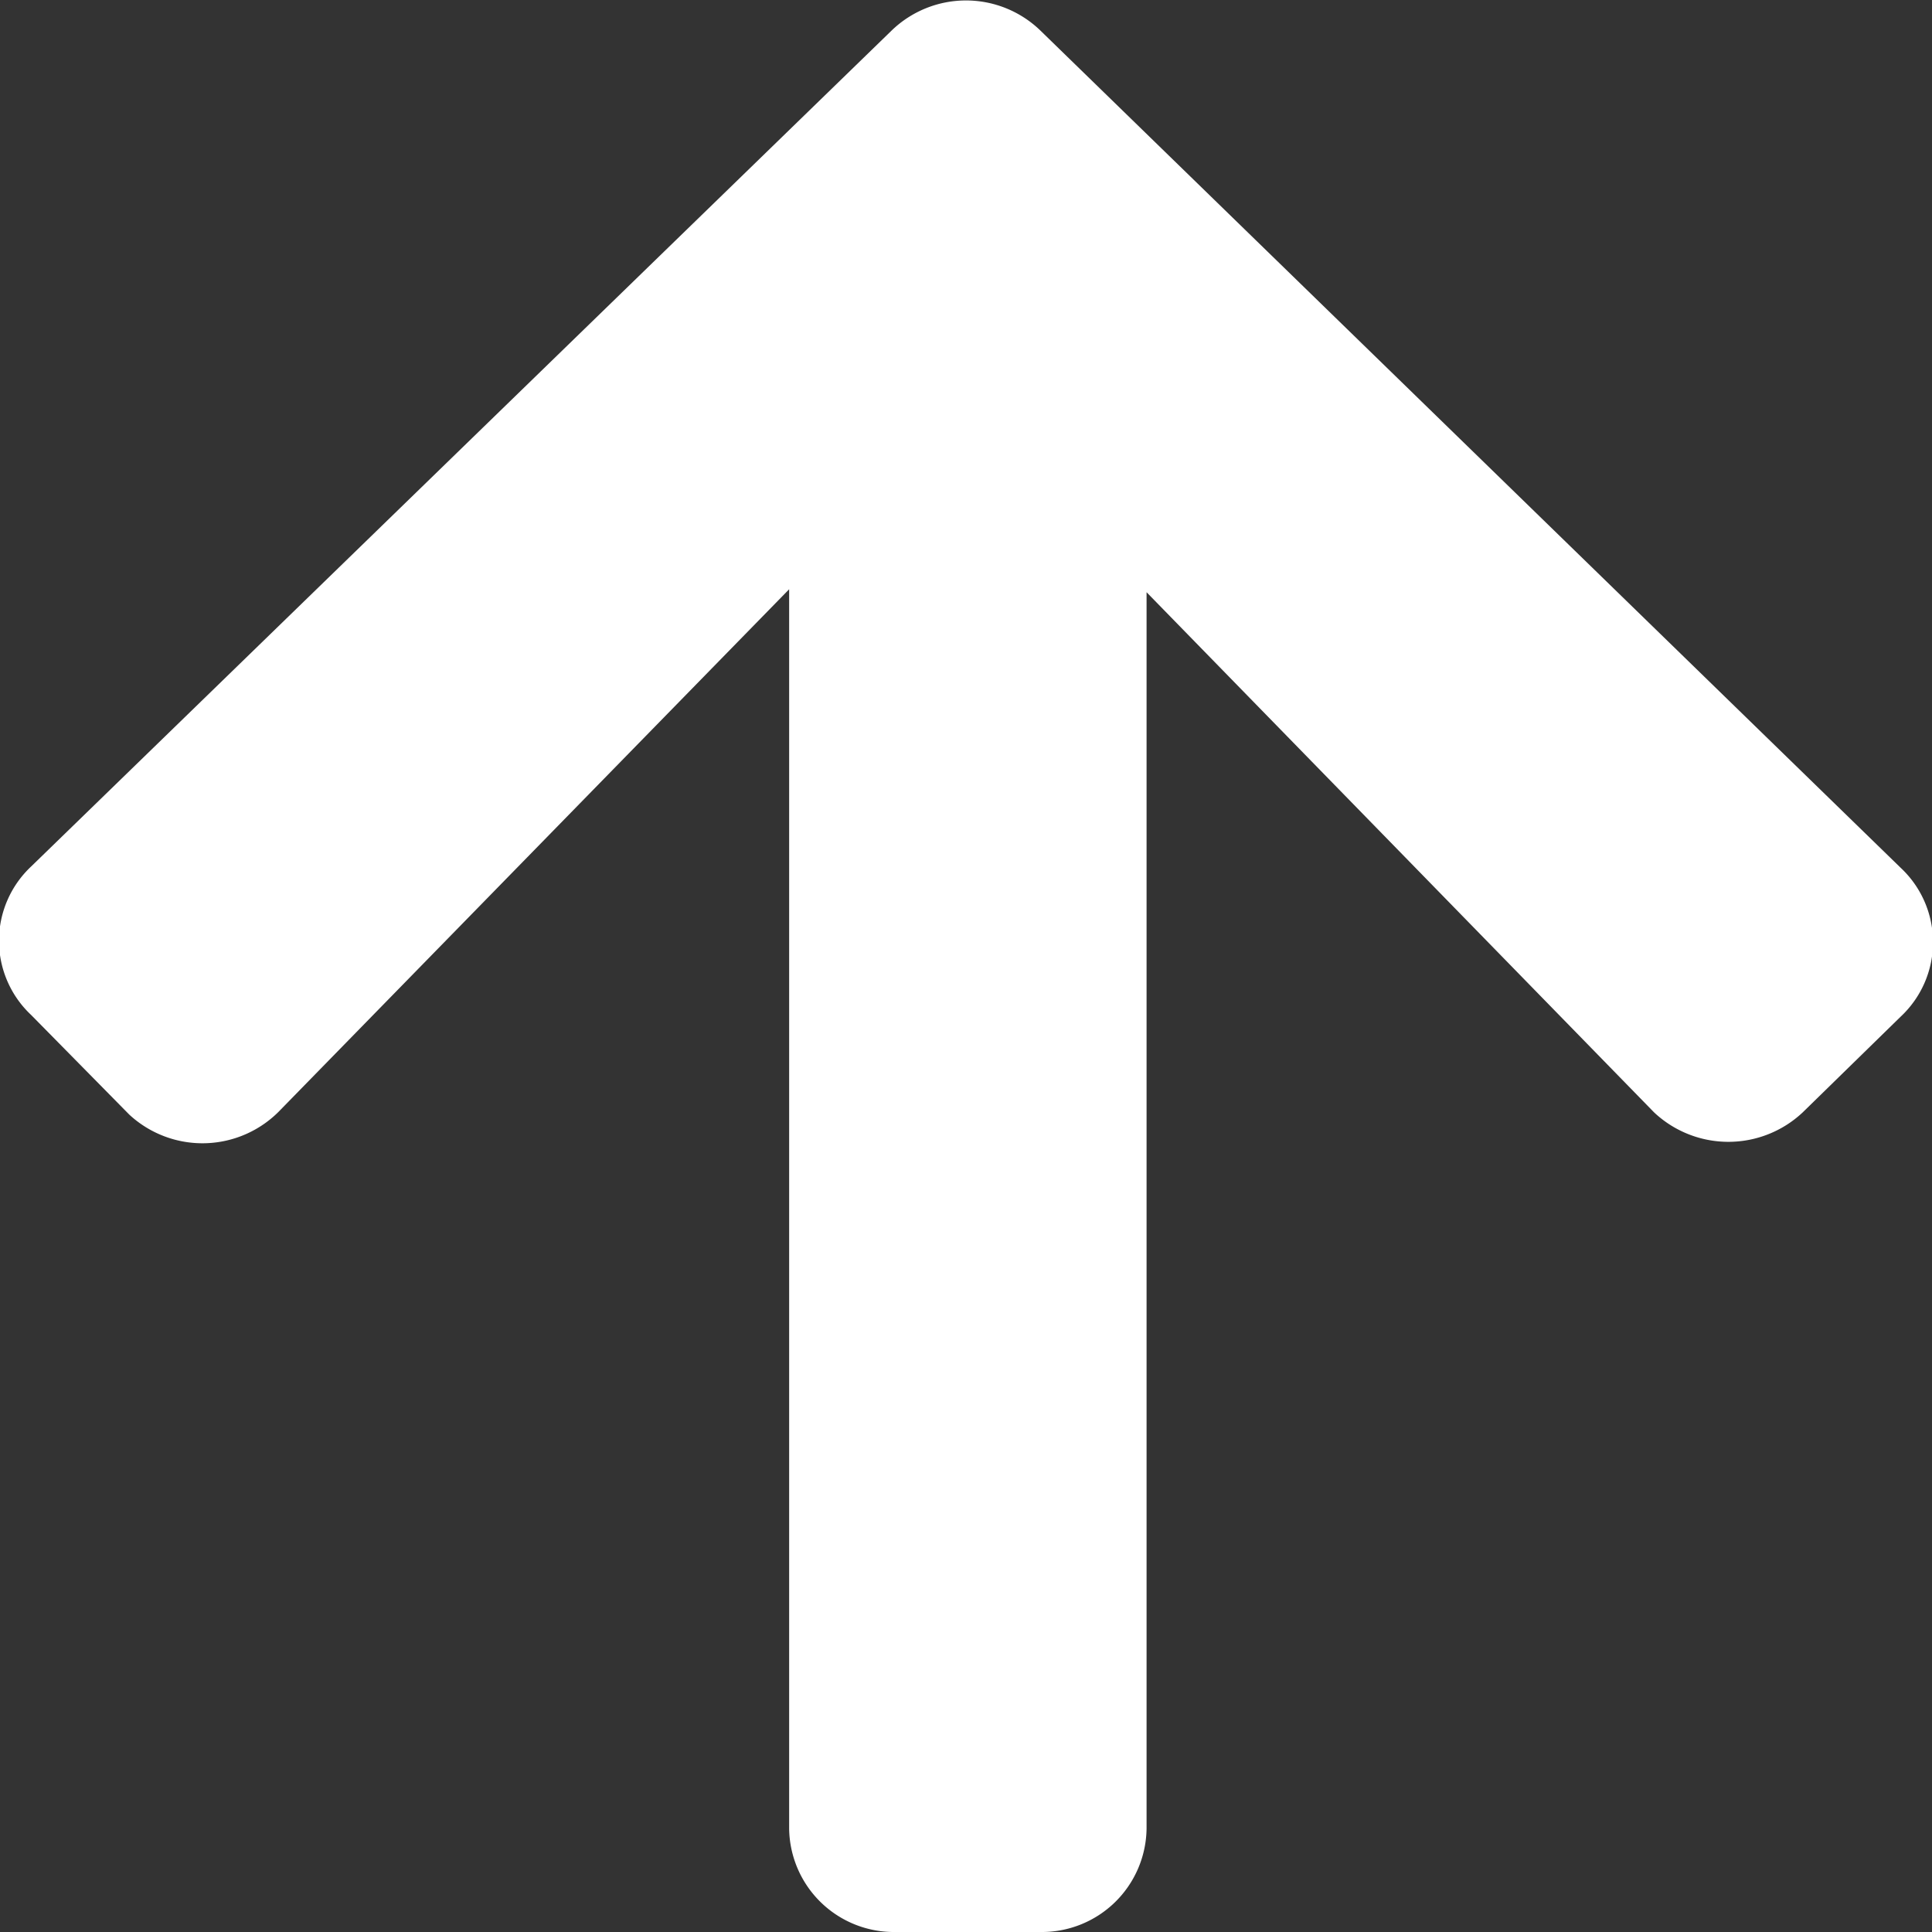 <svg xmlns="http://www.w3.org/2000/svg" viewBox="0 0 26 26"><rect x="0" y="0" width="26" height="26" fill="#333333" stroke="none"/><defs><style>.cls-1{fill:#fff;}</style></defs><g id="レイヤー_2" data-name="レイヤー 2"><g id="レイヤー_1-2" data-name="レイヤー 1"><path class="cls-1" d="M1.74,15,.42,13.66a1.37,1.37,0,0,1,0-2L12,.41a1.44,1.44,0,0,1,2,0L25.58,11.68a1.37,1.37,0,0,1,0,2l-1.32,1.29a1.46,1.46,0,0,1-2,0l-6.83-7V24.61A1.41,1.41,0,0,1,14,26H12.05a1.41,1.41,0,0,1-1.43-1.39V7.93l-6.84,7A1.45,1.45,0,0,1,1.74,15Z"/></g></g></svg>